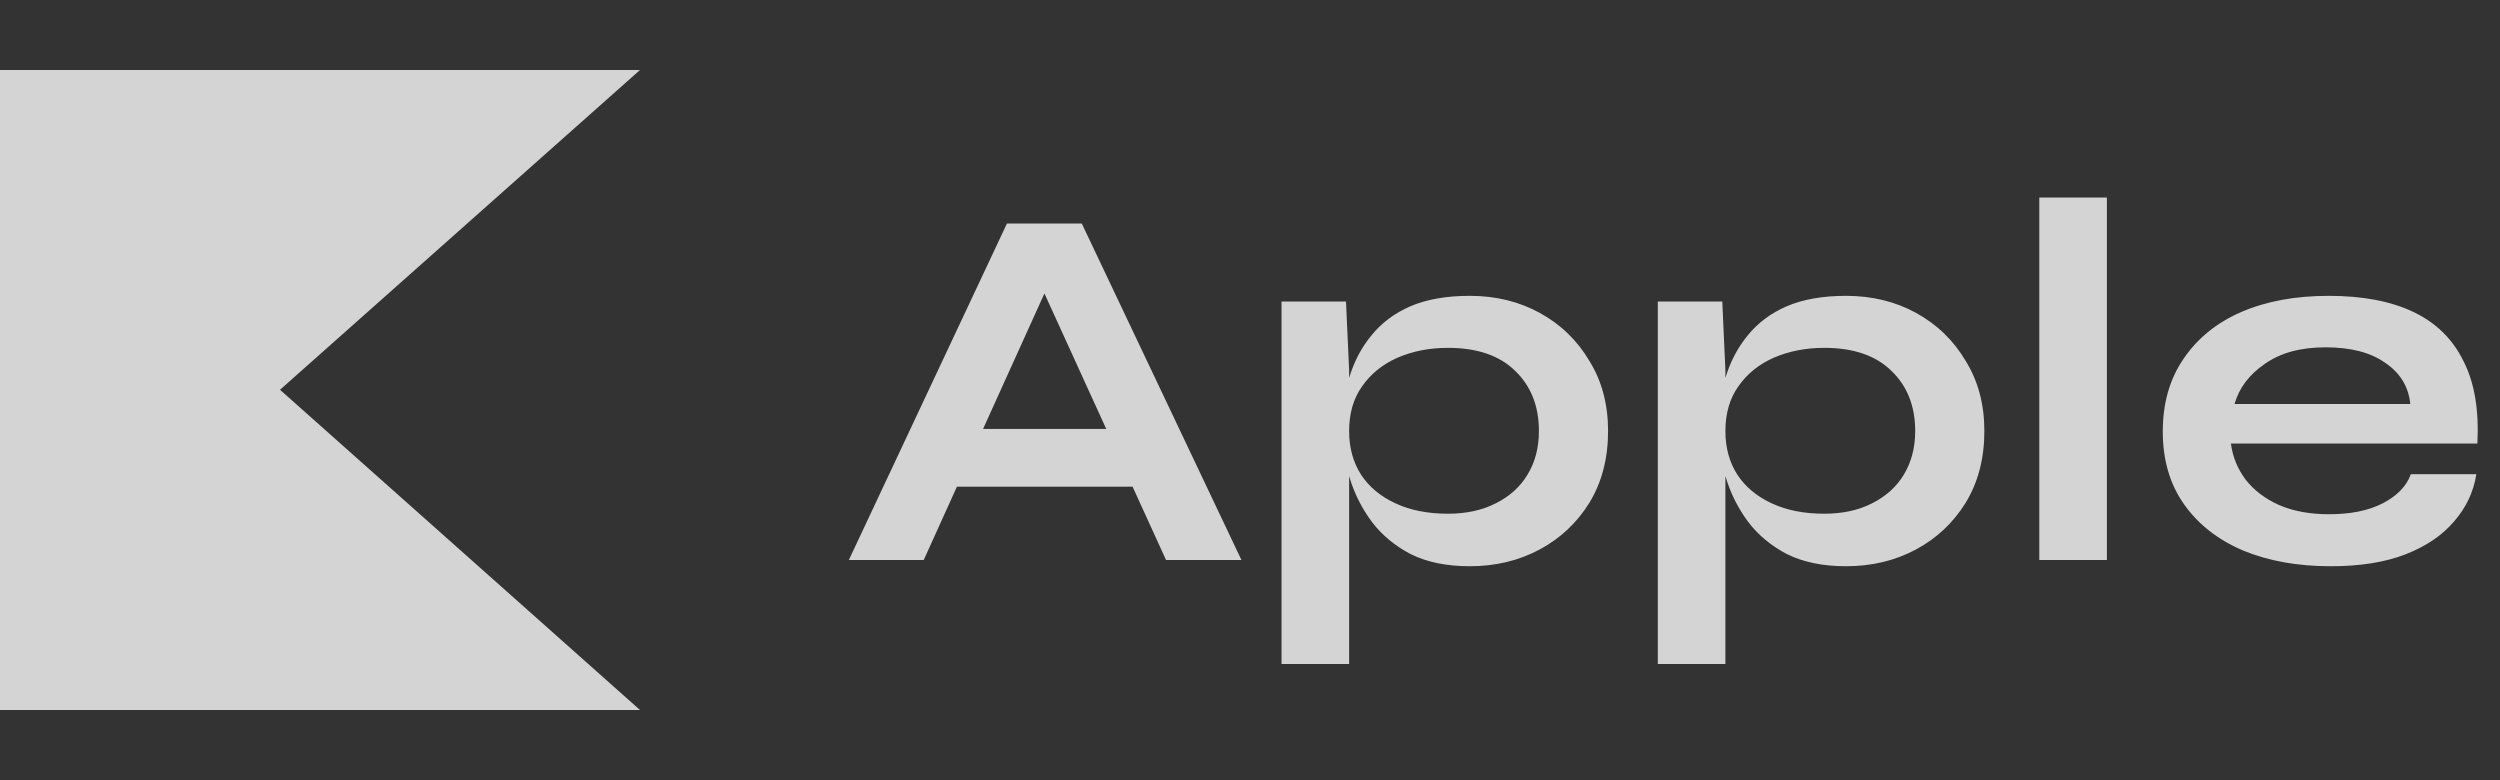 <svg width="125" height="39" viewBox="0 0 125 39" fill="none" xmlns="http://www.w3.org/2000/svg">
<rect x="0" y="0" width="125" height="39" fill="#333333" stroke="none"/>
<path d="M0 35.5H32L14 19.488L32 3.5H0V35.5Z" fill="#FCFCFC" fill-opacity="0.8"/>
<path d="M46.628 24.334V21.448H57.756V24.334H46.628ZM42.442 28L50.346 11.178H54.09L62.072 28H58.302L51.386 12.842H53.05L46.186 28H42.442ZM73.488 28.312C72.344 28.312 71.364 28.113 70.55 27.714C69.752 27.298 69.102 26.761 68.6 26.102C68.097 25.426 67.724 24.689 67.482 23.892C67.239 23.095 67.118 22.315 67.118 21.552C67.118 20.599 67.23 19.715 67.456 18.9C67.698 18.085 68.071 17.375 68.574 16.768C69.076 16.144 69.726 15.659 70.524 15.312C71.338 14.965 72.326 14.792 73.488 14.792C74.788 14.792 75.958 15.078 76.998 15.65C78.038 16.222 78.861 17.019 79.468 18.042C80.092 19.047 80.404 20.217 80.404 21.552C80.404 22.921 80.092 24.117 79.468 25.14C78.844 26.145 78.012 26.925 76.972 27.48C75.932 28.035 74.77 28.312 73.488 28.312ZM72.396 25.686C73.314 25.686 74.112 25.513 74.788 25.166C75.481 24.819 76.01 24.343 76.374 23.736C76.755 23.112 76.946 22.384 76.946 21.552C76.946 20.304 76.547 19.299 75.75 18.536C74.97 17.773 73.852 17.392 72.396 17.392C71.477 17.392 70.636 17.557 69.874 17.886C69.128 18.215 68.539 18.692 68.106 19.316C67.672 19.923 67.456 20.668 67.456 21.552C67.456 22.384 67.655 23.112 68.054 23.736C68.452 24.343 69.024 24.819 69.77 25.166C70.515 25.513 71.39 25.686 72.396 25.686ZM64.076 15.078H67.3L67.456 18.51V33.2H64.076V15.078ZM92.302 28.312C91.158 28.312 90.179 28.113 89.364 27.714C88.567 27.298 87.917 26.761 87.414 26.102C86.911 25.426 86.539 24.689 86.296 23.892C86.053 23.095 85.932 22.315 85.932 21.552C85.932 20.599 86.045 19.715 86.27 18.9C86.513 18.085 86.885 17.375 87.388 16.768C87.891 16.144 88.541 15.659 89.338 15.312C90.153 14.965 91.141 14.792 92.302 14.792C93.602 14.792 94.772 15.078 95.812 15.65C96.852 16.222 97.675 17.019 98.282 18.042C98.906 19.047 99.218 20.217 99.218 21.552C99.218 22.921 98.906 24.117 98.282 25.14C97.658 26.145 96.826 26.925 95.786 27.48C94.746 28.035 93.585 28.312 92.302 28.312ZM91.21 25.686C92.129 25.686 92.926 25.513 93.602 25.166C94.295 24.819 94.824 24.343 95.188 23.736C95.569 23.112 95.76 22.384 95.76 21.552C95.76 20.304 95.361 19.299 94.564 18.536C93.784 17.773 92.666 17.392 91.21 17.392C90.291 17.392 89.451 17.557 88.688 17.886C87.943 18.215 87.353 18.692 86.92 19.316C86.487 19.923 86.27 20.668 86.27 21.552C86.27 22.384 86.469 23.112 86.868 23.736C87.267 24.343 87.839 24.819 88.584 25.166C89.329 25.513 90.205 25.686 91.21 25.686ZM82.89 15.078H86.114L86.27 18.51V33.2H82.89V15.078ZM101.965 9.878H105.345V28H101.965V9.878ZM120.541 23.71H123.817C123.678 24.594 123.306 25.383 122.699 26.076C122.11 26.769 121.304 27.315 120.281 27.714C119.258 28.113 118.01 28.312 116.537 28.312C114.89 28.312 113.434 28.052 112.169 27.532C110.904 26.995 109.916 26.223 109.205 25.218C108.494 24.213 108.139 22.999 108.139 21.578C108.139 20.157 108.486 18.943 109.179 17.938C109.872 16.915 110.834 16.135 112.065 15.598C113.313 15.061 114.769 14.792 116.433 14.792C118.132 14.792 119.544 15.061 120.671 15.598C121.798 16.135 122.63 16.95 123.167 18.042C123.722 19.117 123.956 20.495 123.869 22.176H111.545C111.632 22.835 111.874 23.433 112.273 23.97C112.689 24.507 113.244 24.932 113.937 25.244C114.648 25.556 115.488 25.712 116.459 25.712C117.534 25.712 118.426 25.53 119.137 25.166C119.865 24.785 120.333 24.299 120.541 23.71ZM116.277 17.366C115.029 17.366 114.015 17.643 113.235 18.198C112.455 18.735 111.952 19.403 111.727 20.2H120.515C120.428 19.333 120.012 18.649 119.267 18.146C118.539 17.626 117.542 17.366 116.277 17.366Z" fill="#FCFCFC" fill-opacity="0.8"/>
</svg>
